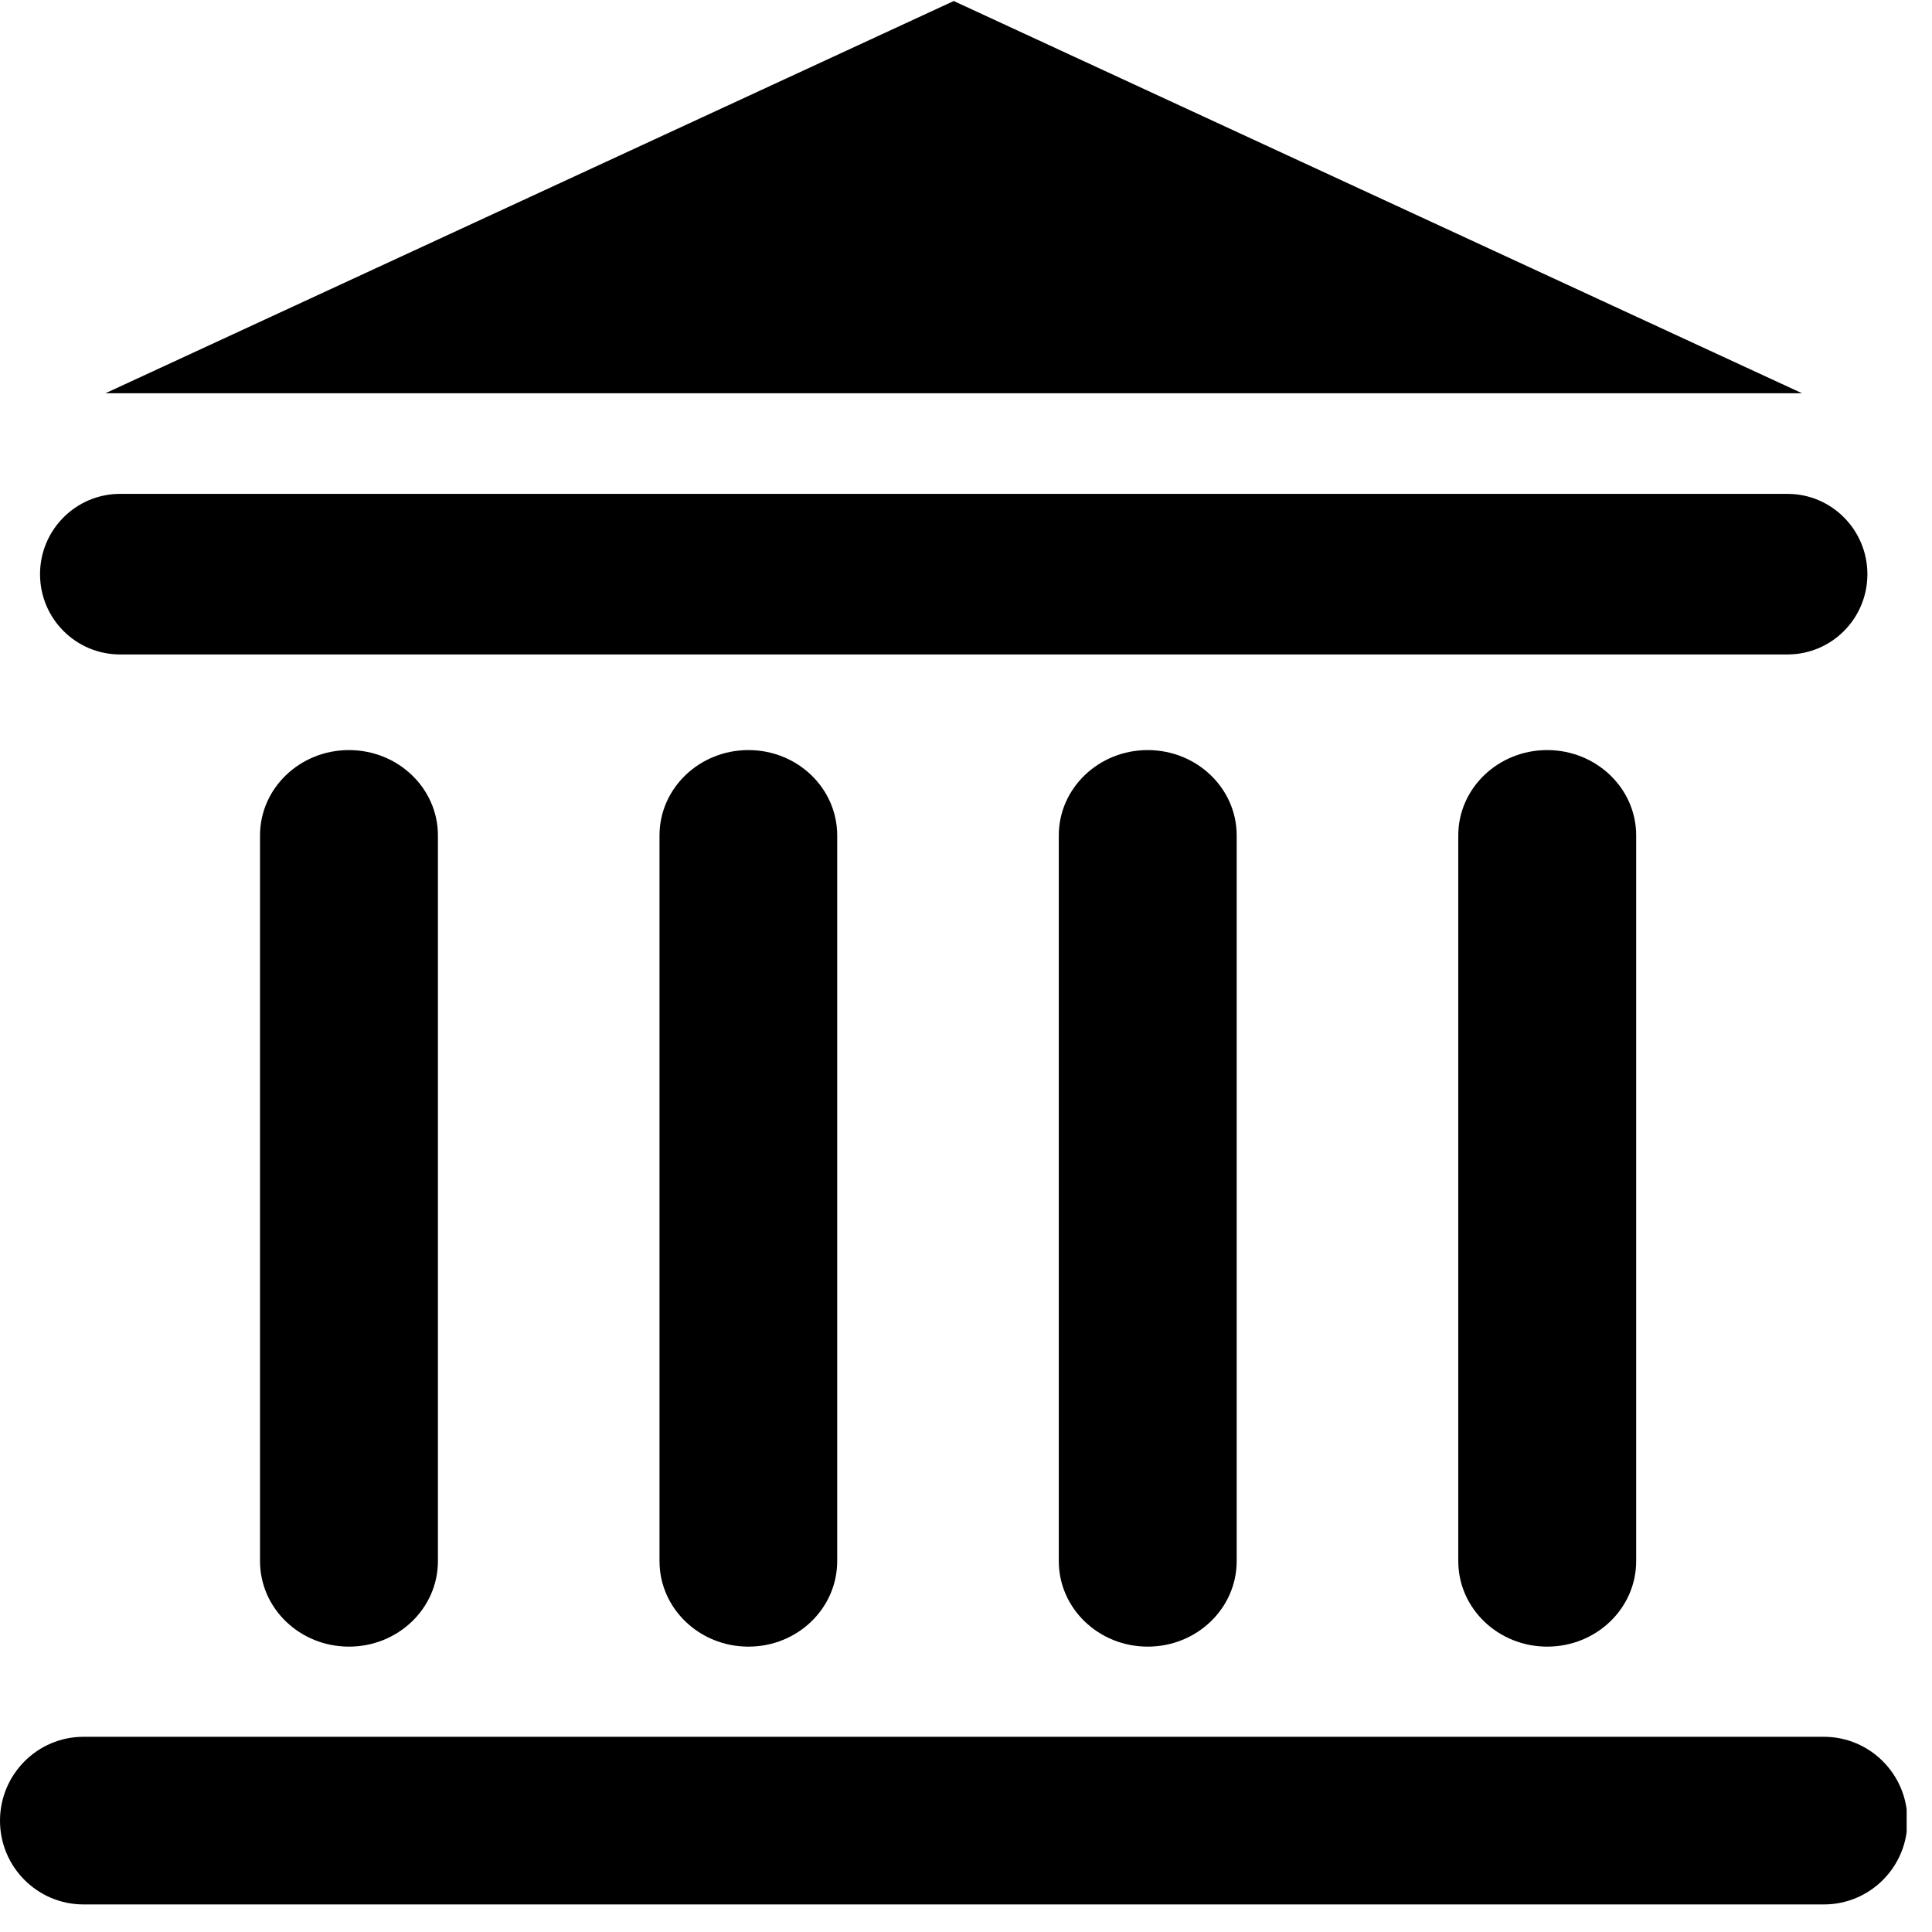 <svg xmlns="http://www.w3.org/2000/svg" xmlns:xlink="http://www.w3.org/1999/xlink" width="50" zoomAndPan="magnify" viewBox="0 0 37.5 37.5" height="50" preserveAspectRatio="xMidYMid meet" version="1.0"><defs><clipPath id="1801aff8ab"><path d="M 0 0 L 37.008 0 L 37.008 37 L 0 37 Z M 0 0 " clip-rule="nonzero"/></clipPath></defs><g clip-path="url(#1801aff8ab)"><path fill="#000000" d="M 31.758 30.301 C 31.758 31.219 30.984 31.961 30.031 31.961 C 29.078 31.961 28.305 31.219 28.305 30.301 L 28.305 16.215 C 28.305 15.301 29.078 14.559 30.031 14.559 C 30.984 14.559 31.758 15.301 31.758 16.215 Z M 8.5 16.215 C 8.5 15.301 7.727 14.559 6.773 14.559 C 5.82 14.559 5.047 15.301 5.047 16.215 L 5.047 30.301 C 5.047 31.219 5.82 31.961 6.773 31.961 C 7.727 31.961 8.5 31.219 8.5 30.301 Z M 16.25 16.215 C 16.25 15.301 15.48 14.559 14.527 14.559 C 13.574 14.559 12.801 15.301 12.801 16.215 L 12.801 30.301 C 12.801 31.219 13.574 31.961 14.527 31.961 C 15.48 31.961 16.25 31.219 16.25 30.301 Z M 24.004 16.215 C 24.004 15.301 23.23 14.559 22.277 14.559 C 21.324 14.559 20.551 15.301 20.551 16.215 L 20.551 30.301 C 20.551 31.219 21.324 31.961 22.277 31.961 C 23.23 31.961 24.004 31.219 24.004 30.301 Z M 34.977 7.633 L 18.512 0.02 L 2.047 7.633 Z M 36.246 11.145 C 36.246 10.285 35.551 9.586 34.695 9.586 L 2.332 9.586 C 1.473 9.586 0.777 10.285 0.777 11.145 C 0.777 12.008 1.473 12.703 2.332 12.703 L 34.695 12.703 C 35.551 12.703 36.246 12.008 36.246 11.145 Z M 37.023 35.34 C 37.023 34.441 36.297 33.711 35.402 33.711 L 1.621 33.711 C 0.727 33.711 0 34.441 0 35.34 C 0 36.238 0.727 36.965 1.621 36.965 L 35.402 36.965 C 36.297 36.965 37.023 36.238 37.023 35.34 Z M 37.023 35.34 " fill-opacity="1" fill-rule="nonzero"/></g></svg>